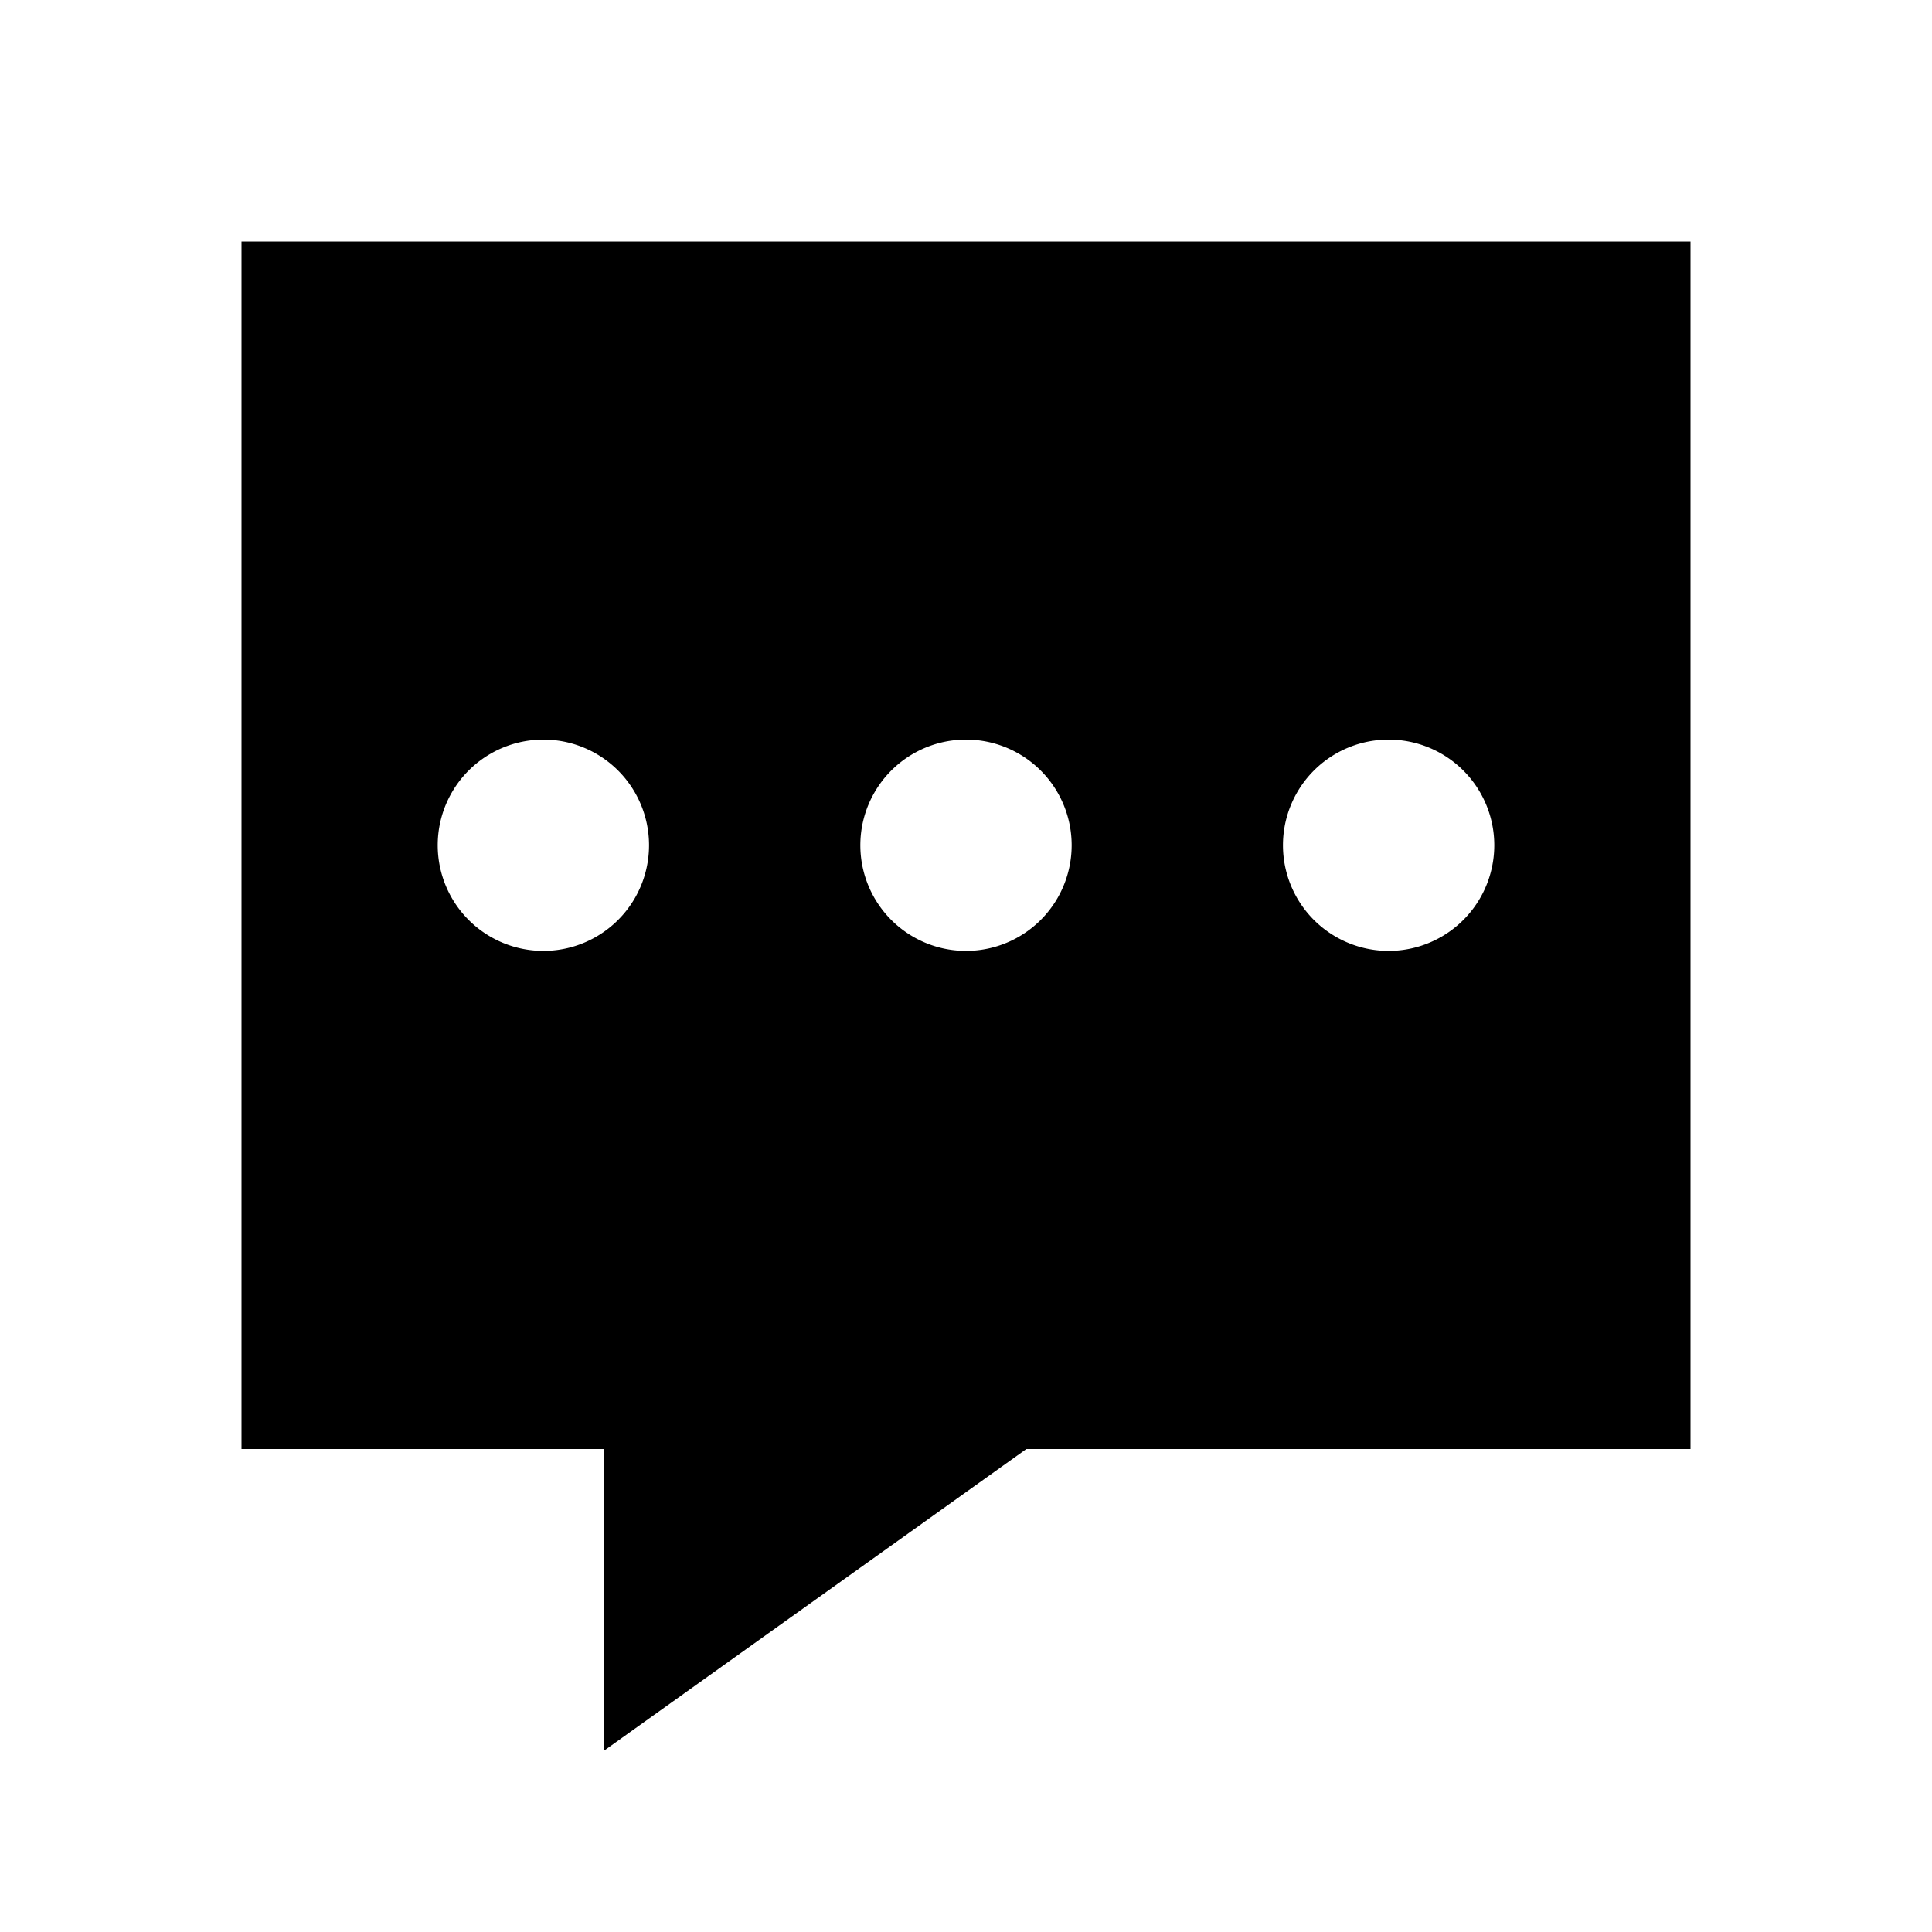 <svg xmlns="http://www.w3.org/2000/svg" viewBox="0 0 1024 1024"><path fill="currentColor" d="M736 504a56 56 0 1 1 0-112 56 56 0 0 1 0 112m-224 0a56 56 0 1 1 0-112 56 56 0 0 1 0 112m-224 0a56 56 0 1 1 0-112 56 56 0 0 1 0 112M128 128v640h192v160l224-160h352V128z"/></svg>